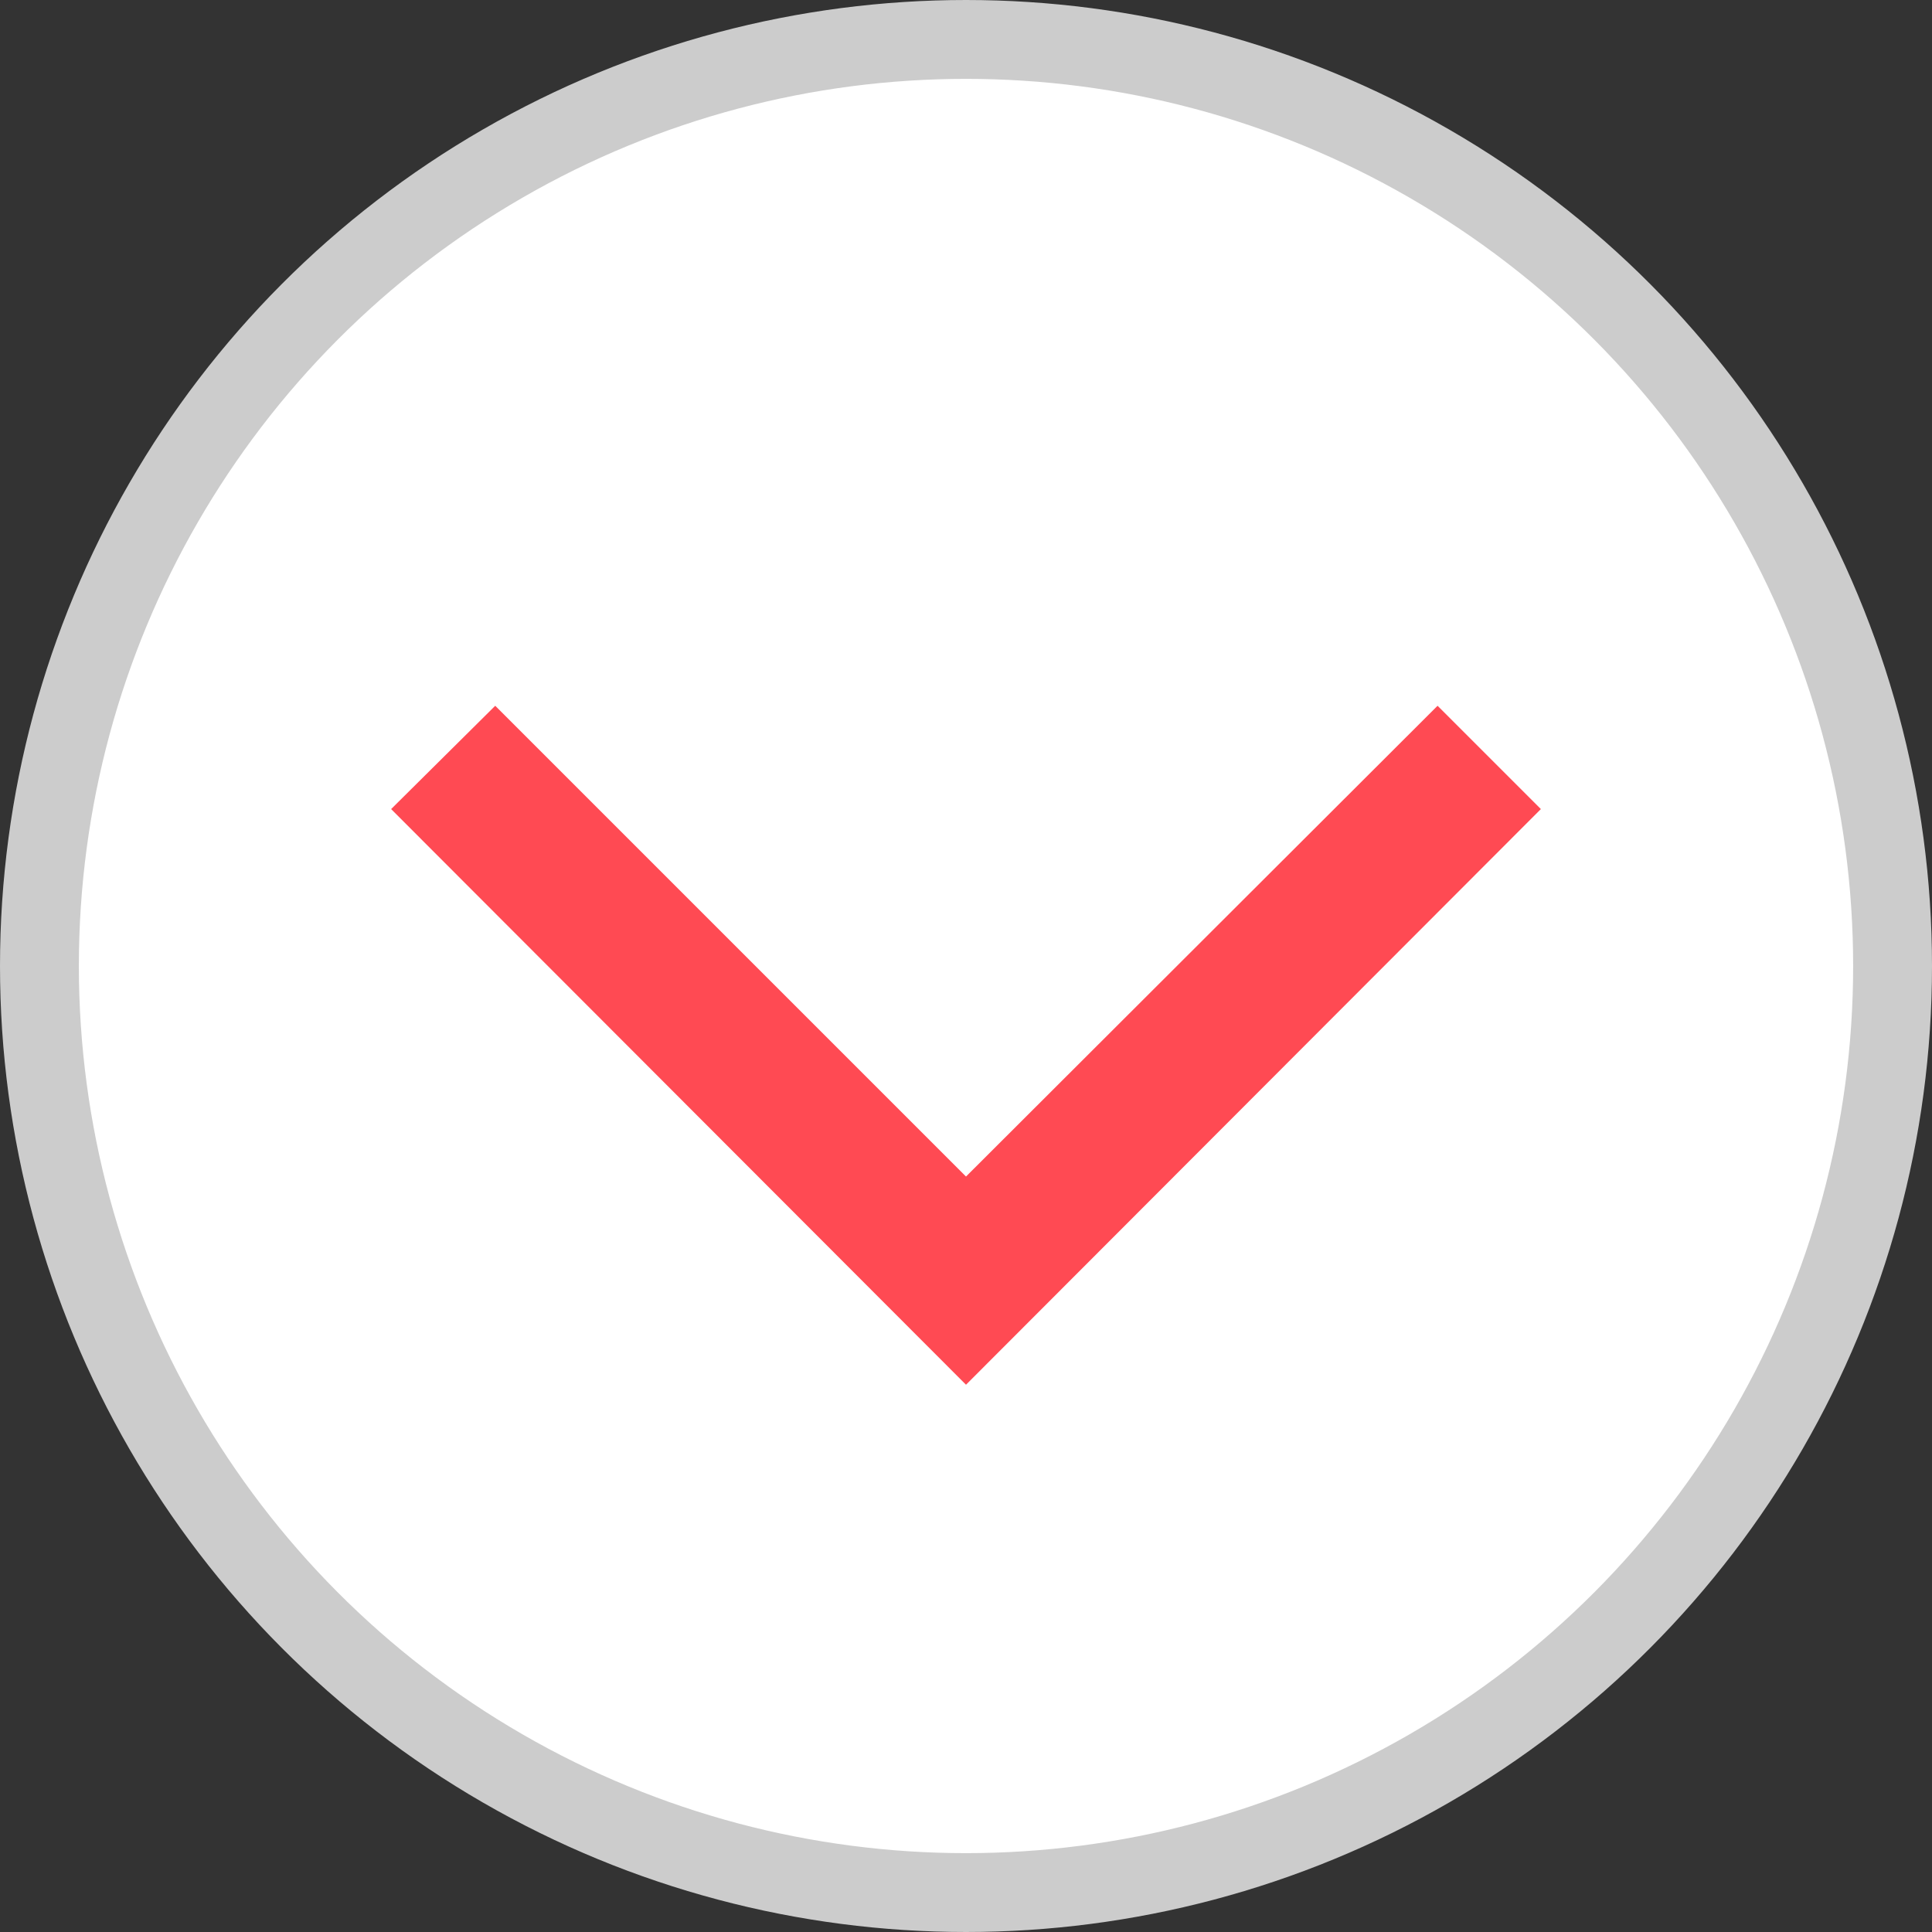 <svg xmlns="http://www.w3.org/2000/svg" viewBox="0 0 24.5 24.5"><rect x="0" y="0" width="24.5" height="24.5" fill="#333333" stroke="none"/><defs><style>.cls-1{fill:#fff;stroke:#ccc;stroke-miterlimit:10;}.cls-2{fill:#ff4a53;}</style></defs><title>icon-down</title><g id="图层_2" data-name="图层 2"><g id="PDF"><circle class="cls-1" cx="12.25" cy="12.25" r="11.75"/><polygon class="cls-2" points="6.28 8.95 12.25 14.92 18.23 8.95 19.54 10.26 12.25 17.56 4.96 10.26 6.28 8.95"/></g></g></svg>